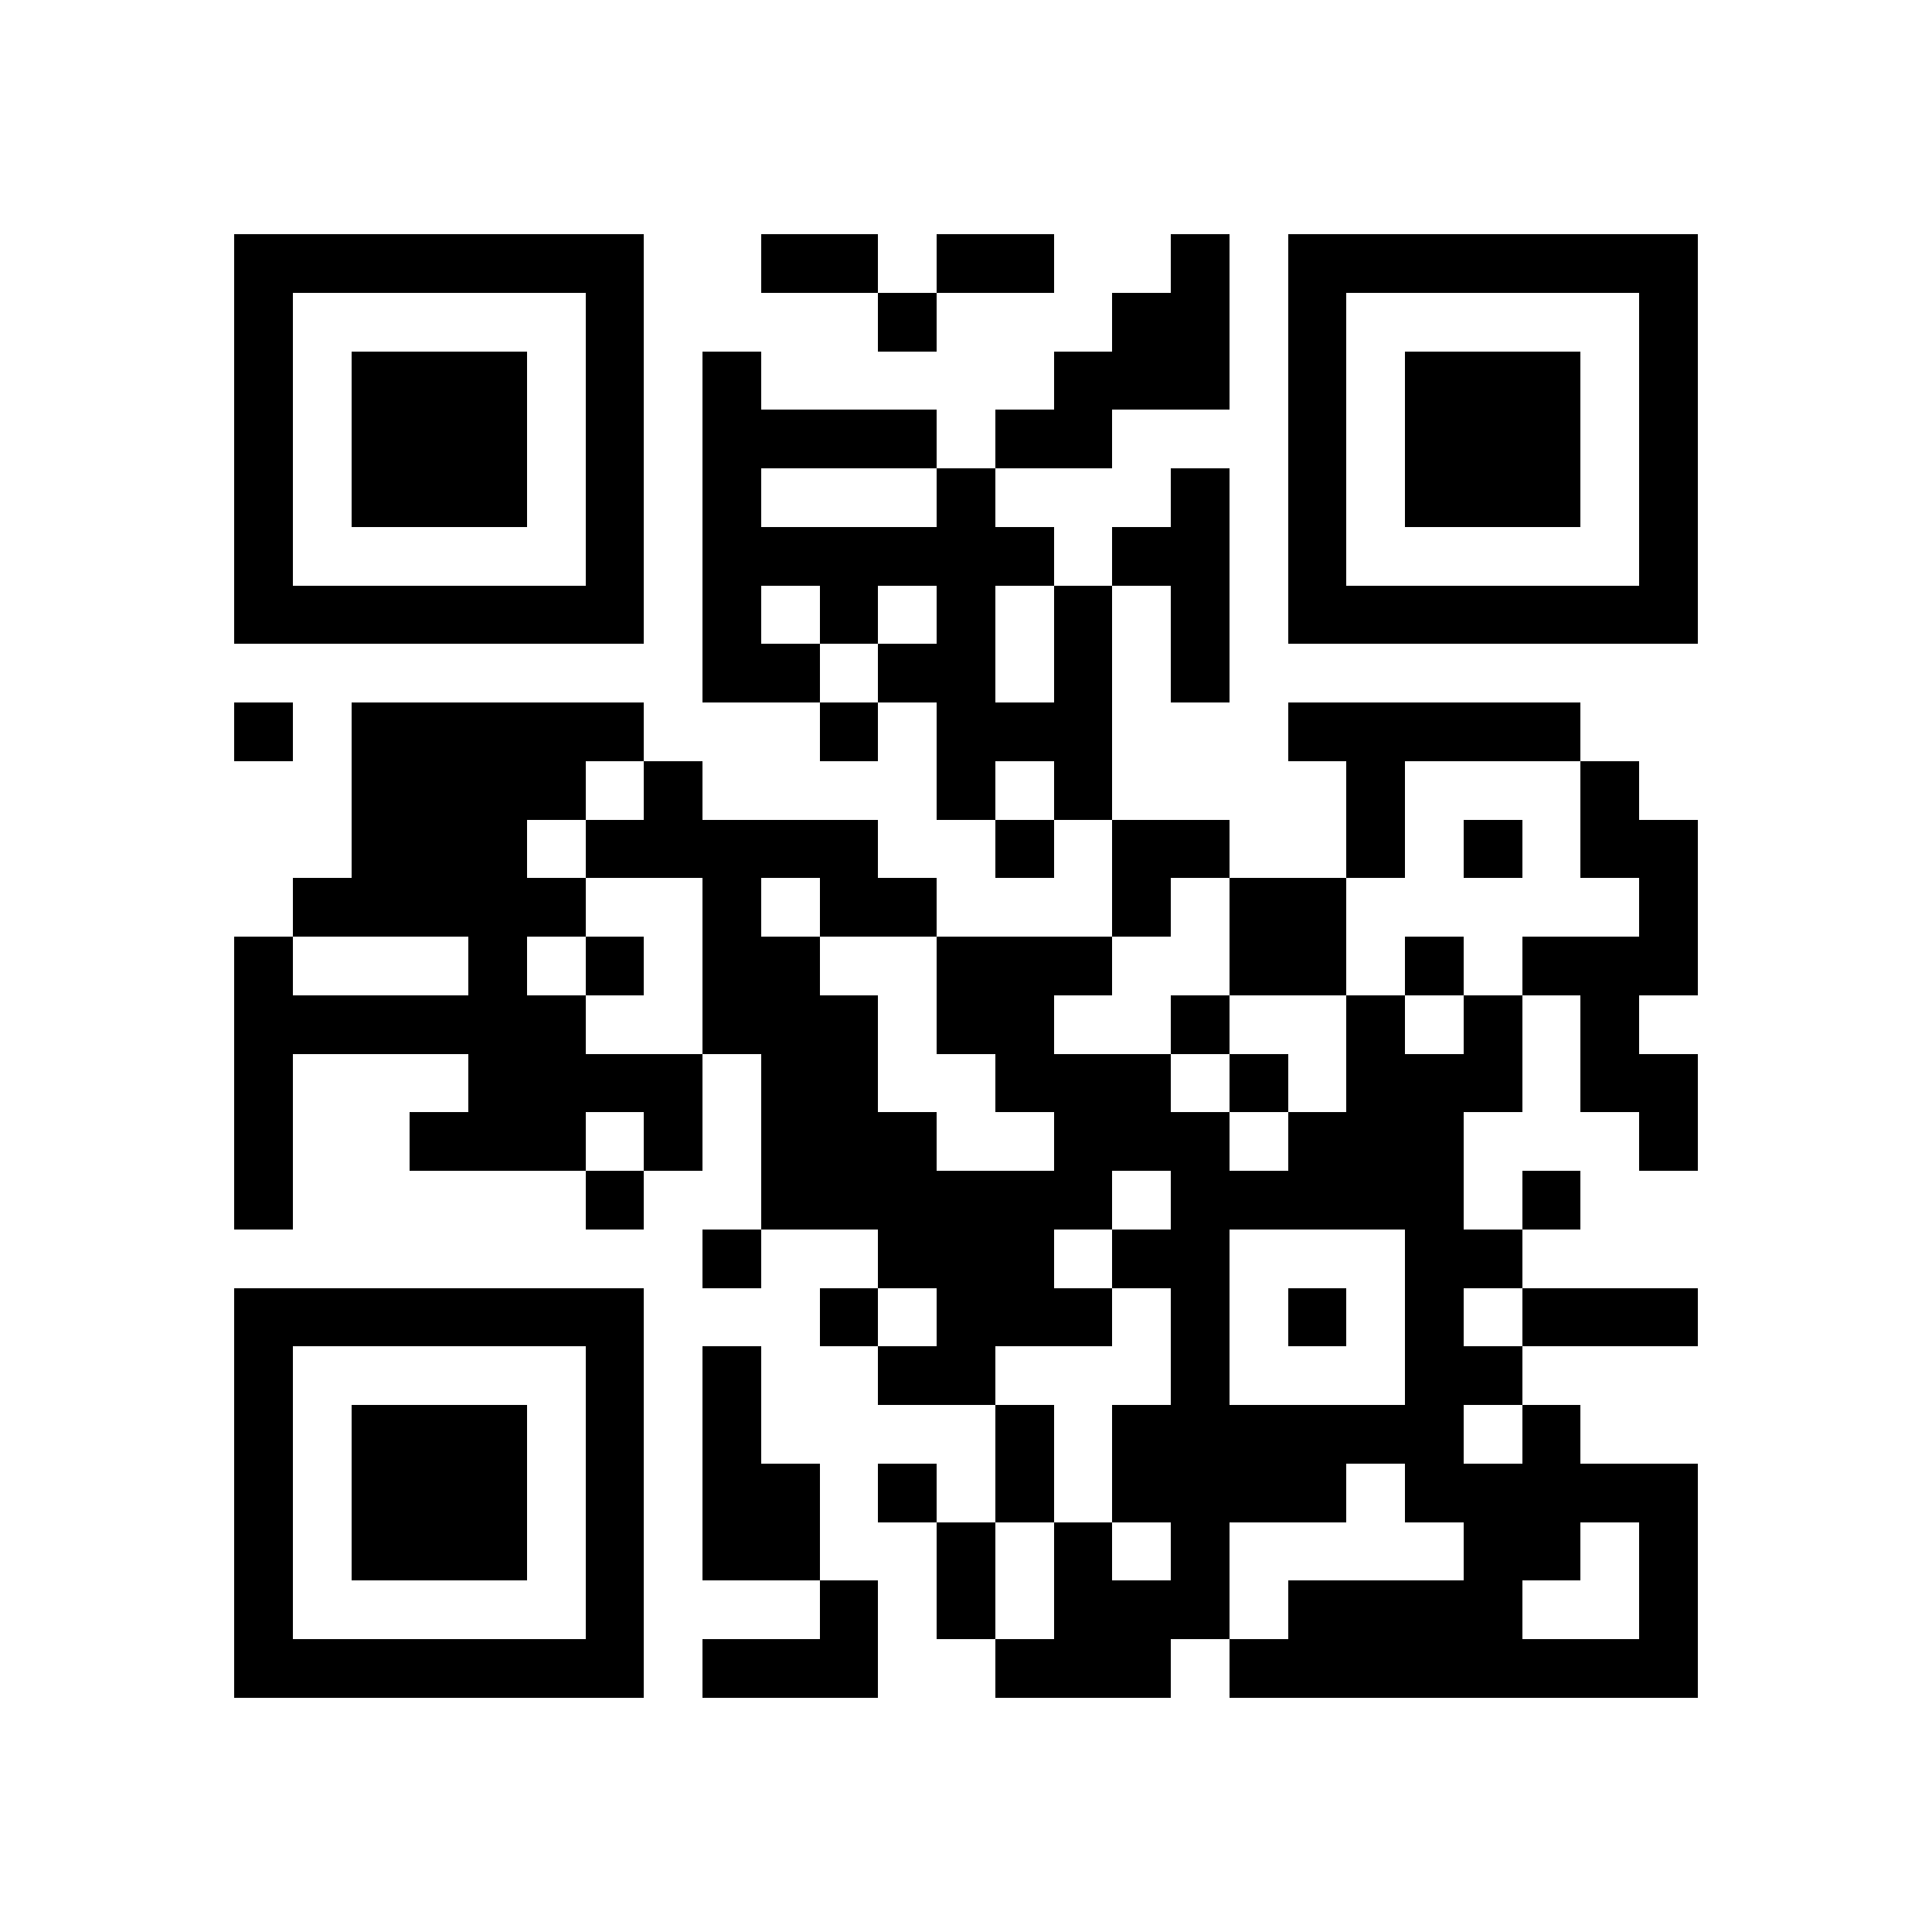 <svg xmlns="http://www.w3.org/2000/svg" viewBox="0 0 33 33" shape-rendering="crispEdges"><path fill="#ffffff" d="M0 0h33v33H0z"/><path stroke="#000000" d="M4 4.5h7m2 0h2m1 0h2m2 0h1m1 0h7M4 5.5h1m5 0h1m4 0h1m3 0h2m1 0h1m5 0h1M4 6.5h1m1 0h3m1 0h1m1 0h1m5 0h3m1 0h1m1 0h3m1 0h1M4 7.5h1m1 0h3m1 0h1m1 0h4m1 0h2m3 0h1m1 0h3m1 0h1M4 8.5h1m1 0h3m1 0h1m1 0h1m3 0h1m3 0h1m1 0h1m1 0h3m1 0h1M4 9.5h1m5 0h1m1 0h6m1 0h2m1 0h1m5 0h1M4 10.5h7m1 0h1m1 0h1m1 0h1m1 0h1m1 0h1m1 0h7M12 11.5h2m1 0h2m1 0h1m1 0h1M4 12.5h1m1 0h5m3 0h1m1 0h3m3 0h5M6 13.5h4m1 0h1m4 0h1m1 0h1m4 0h1m3 0h1M6 14.5h3m1 0h5m2 0h1m1 0h2m2 0h1m1 0h1m1 0h2M5 15.5h5m2 0h1m1 0h2m3 0h1m1 0h2m5 0h1M4 16.5h1m3 0h1m1 0h1m1 0h2m2 0h3m2 0h2m1 0h1m1 0h3M4 17.5h6m2 0h3m1 0h2m2 0h1m2 0h1m1 0h1m1 0h1M4 18.5h1m3 0h4m1 0h2m2 0h3m1 0h1m1 0h3m1 0h2M4 19.5h1m2 0h3m1 0h1m1 0h3m2 0h3m1 0h3m3 0h1M4 20.5h1m5 0h1m2 0h6m1 0h5m1 0h1M12 21.5h1m2 0h3m1 0h2m3 0h2M4 22.5h7m3 0h1m1 0h3m1 0h1m1 0h1m1 0h1m1 0h3M4 23.5h1m5 0h1m1 0h1m2 0h2m3 0h1m3 0h2M4 24.5h1m1 0h3m1 0h1m1 0h1m4 0h1m1 0h6m1 0h1M4 25.5h1m1 0h3m1 0h1m1 0h2m1 0h1m1 0h1m1 0h4m1 0h5M4 26.5h1m1 0h3m1 0h1m1 0h2m2 0h1m1 0h1m1 0h1m4 0h2m1 0h1M4 27.5h1m5 0h1m3 0h1m1 0h1m1 0h3m1 0h4m2 0h1M4 28.5h7m1 0h3m2 0h3m1 0h8"/></svg>
